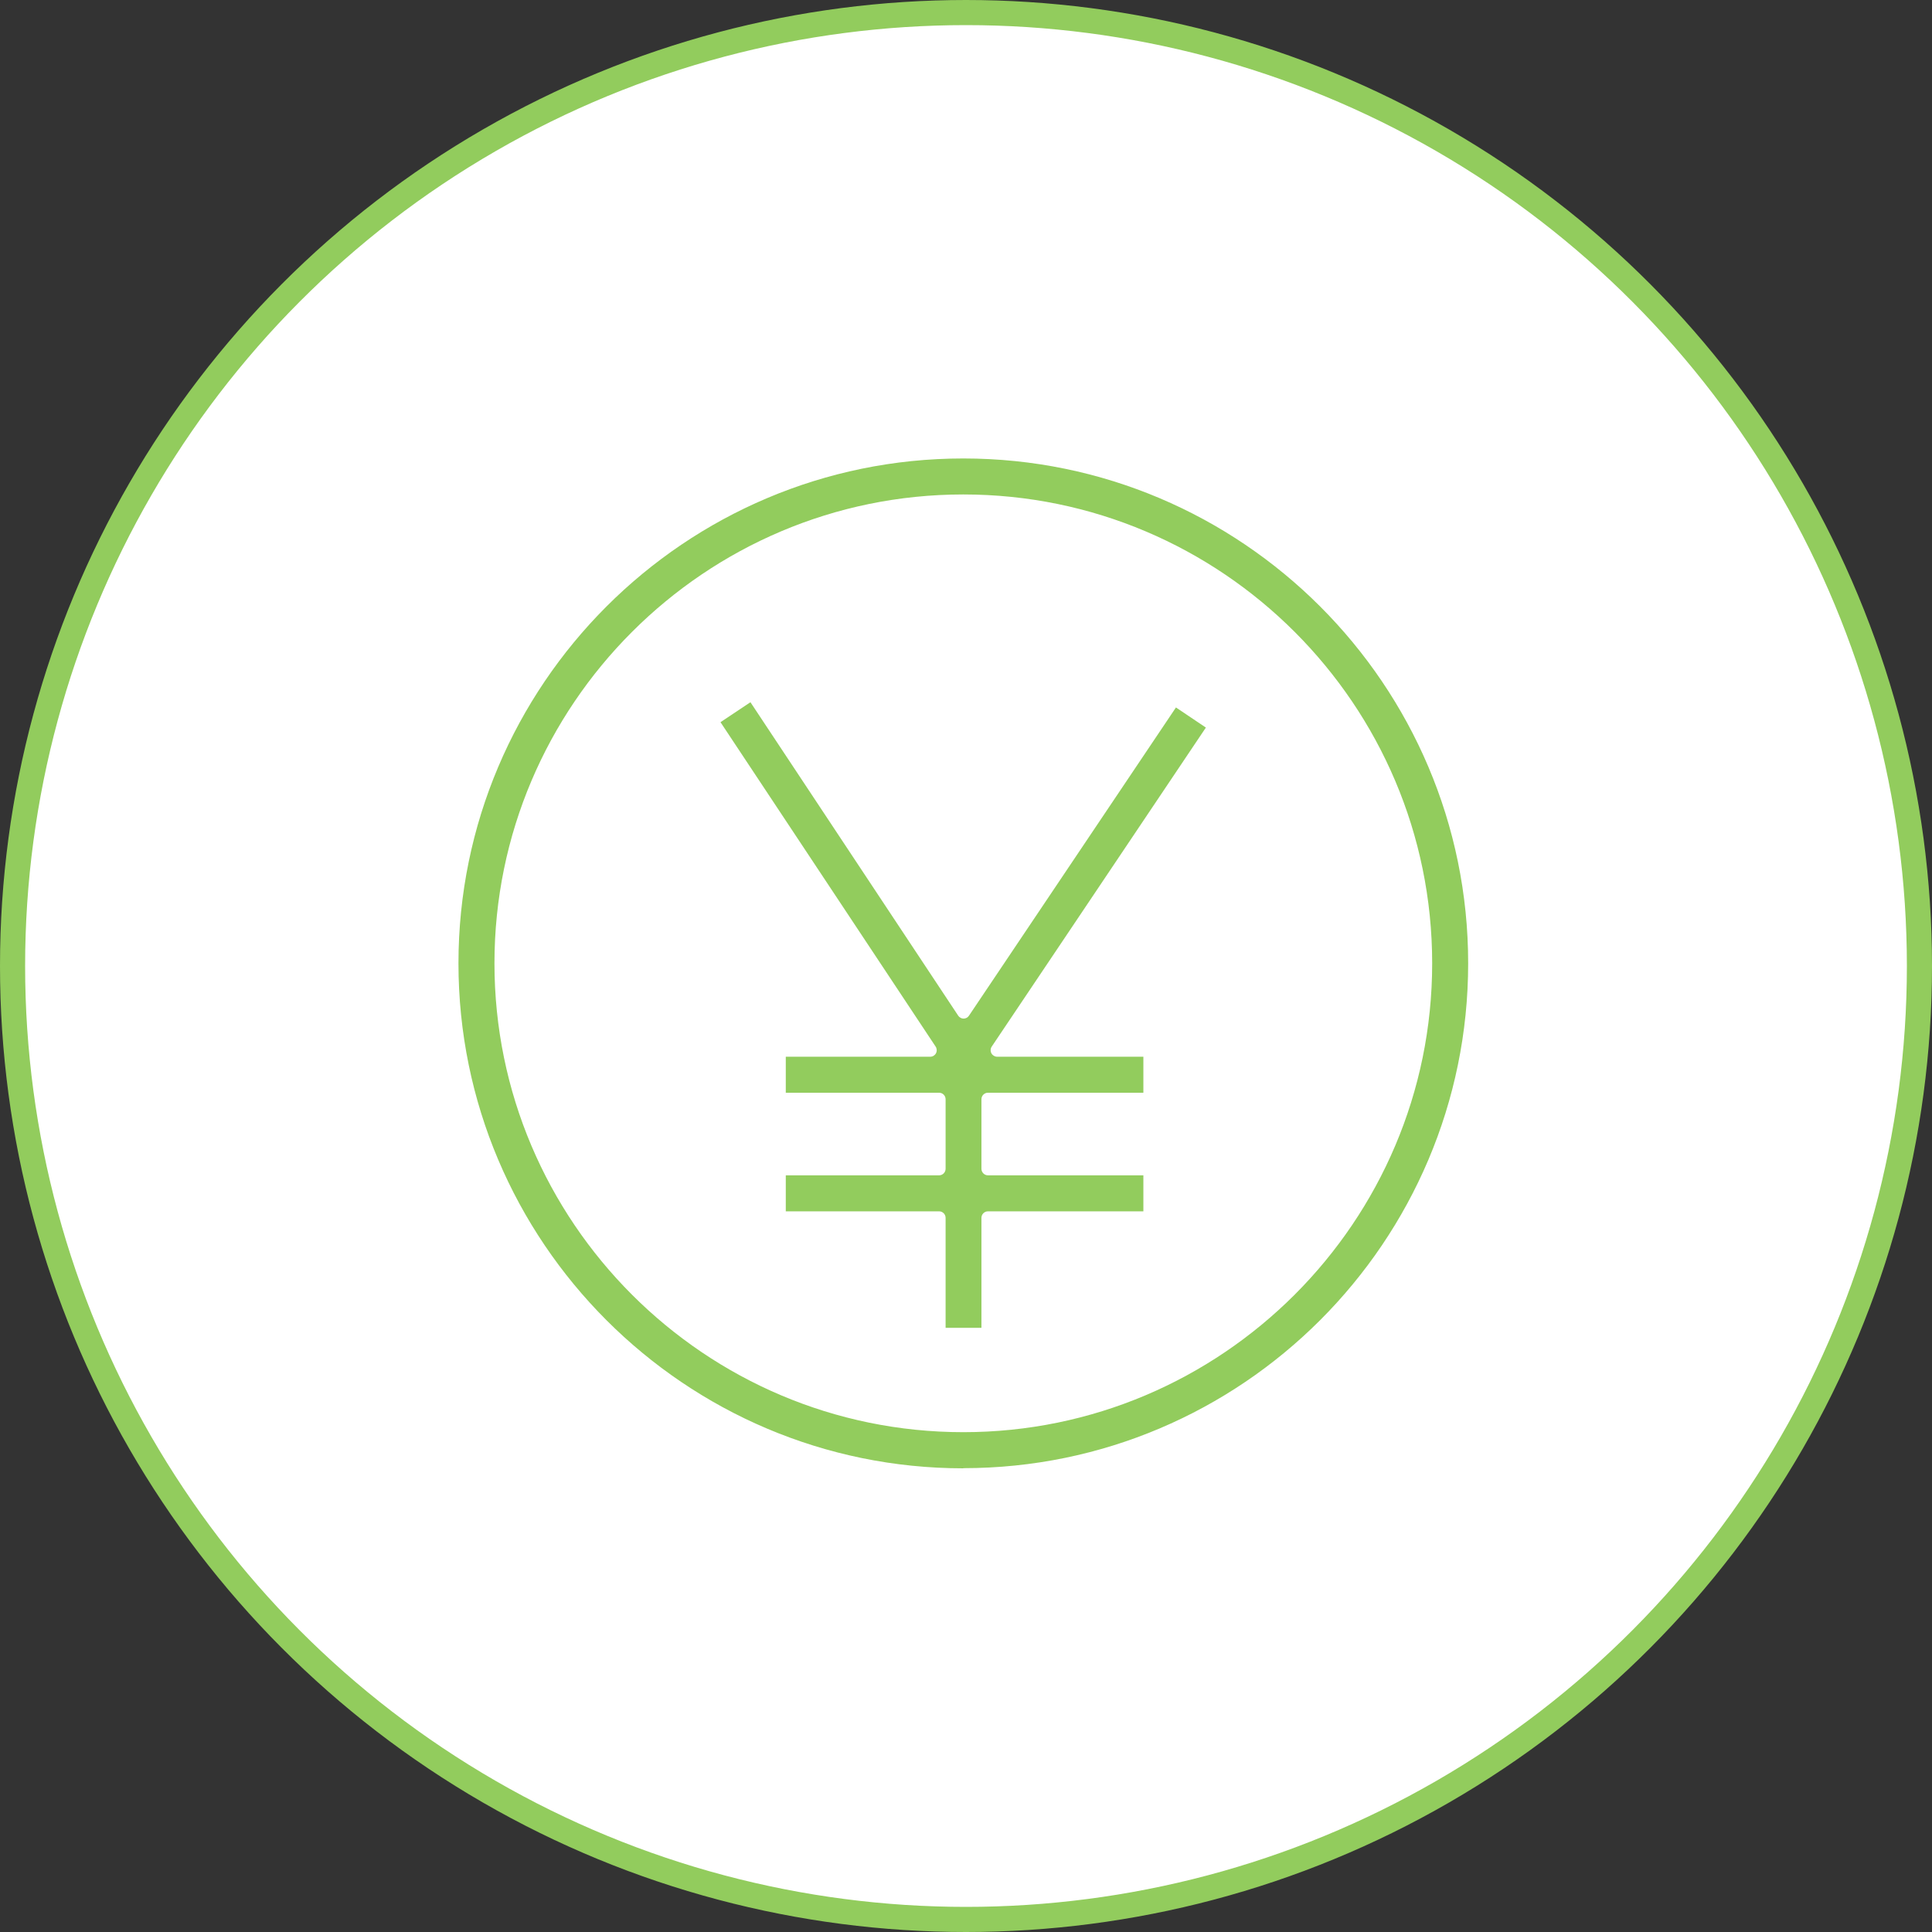 <svg xmlns="http://www.w3.org/2000/svg" width="100" height="100" viewBox="0 0 100 100" fill="none"><rect x="0" y="0" width="100" height="100" fill="#333333" stroke="none"/><circle cx="50" cy="50" r="49.35" fill="white" stroke="#92CC5D" stroke-width="1.3"></circle><path d="M49.861 76C35.45 76 23.73 64.272 23.73 49.861C23.73 35.449 35.45 23.73 49.861 23.73C64.273 23.73 75.992 35.449 75.992 49.861C75.992 64.272 64.273 75.992 49.861 75.992V76ZM49.861 25.593C36.483 25.593 25.593 36.482 25.593 49.861C25.593 63.239 36.483 74.129 49.861 74.129C63.24 74.129 74.129 63.239 74.129 49.861C74.129 36.482 63.248 25.593 49.861 25.593Z" fill="#92CC5D"></path><path d="M48.944 68.727V63.036C48.944 62.85 48.792 62.698 48.606 62.698H40.672V60.835H48.606C48.792 60.835 48.944 60.682 48.944 60.496V56.897C48.944 56.711 48.792 56.559 48.606 56.559H40.672V54.696H48.148C48.275 54.696 48.385 54.628 48.445 54.518C48.504 54.408 48.495 54.272 48.428 54.171L37.293 37.38L38.843 36.347L49.596 52.57C49.656 52.664 49.766 52.723 49.876 52.723C49.986 52.723 50.096 52.664 50.155 52.57L60.867 36.618L62.416 37.659L51.332 54.171C51.264 54.272 51.256 54.408 51.315 54.518C51.374 54.628 51.493 54.696 51.611 54.696H59.181V56.559H51.137C50.951 56.559 50.799 56.711 50.799 56.897V60.496C50.799 60.682 50.951 60.835 51.137 60.835H59.181V62.698H51.137C50.951 62.698 50.799 62.85 50.799 63.036V68.727H48.936H48.944Z" fill="#92CC5D"></path></svg>